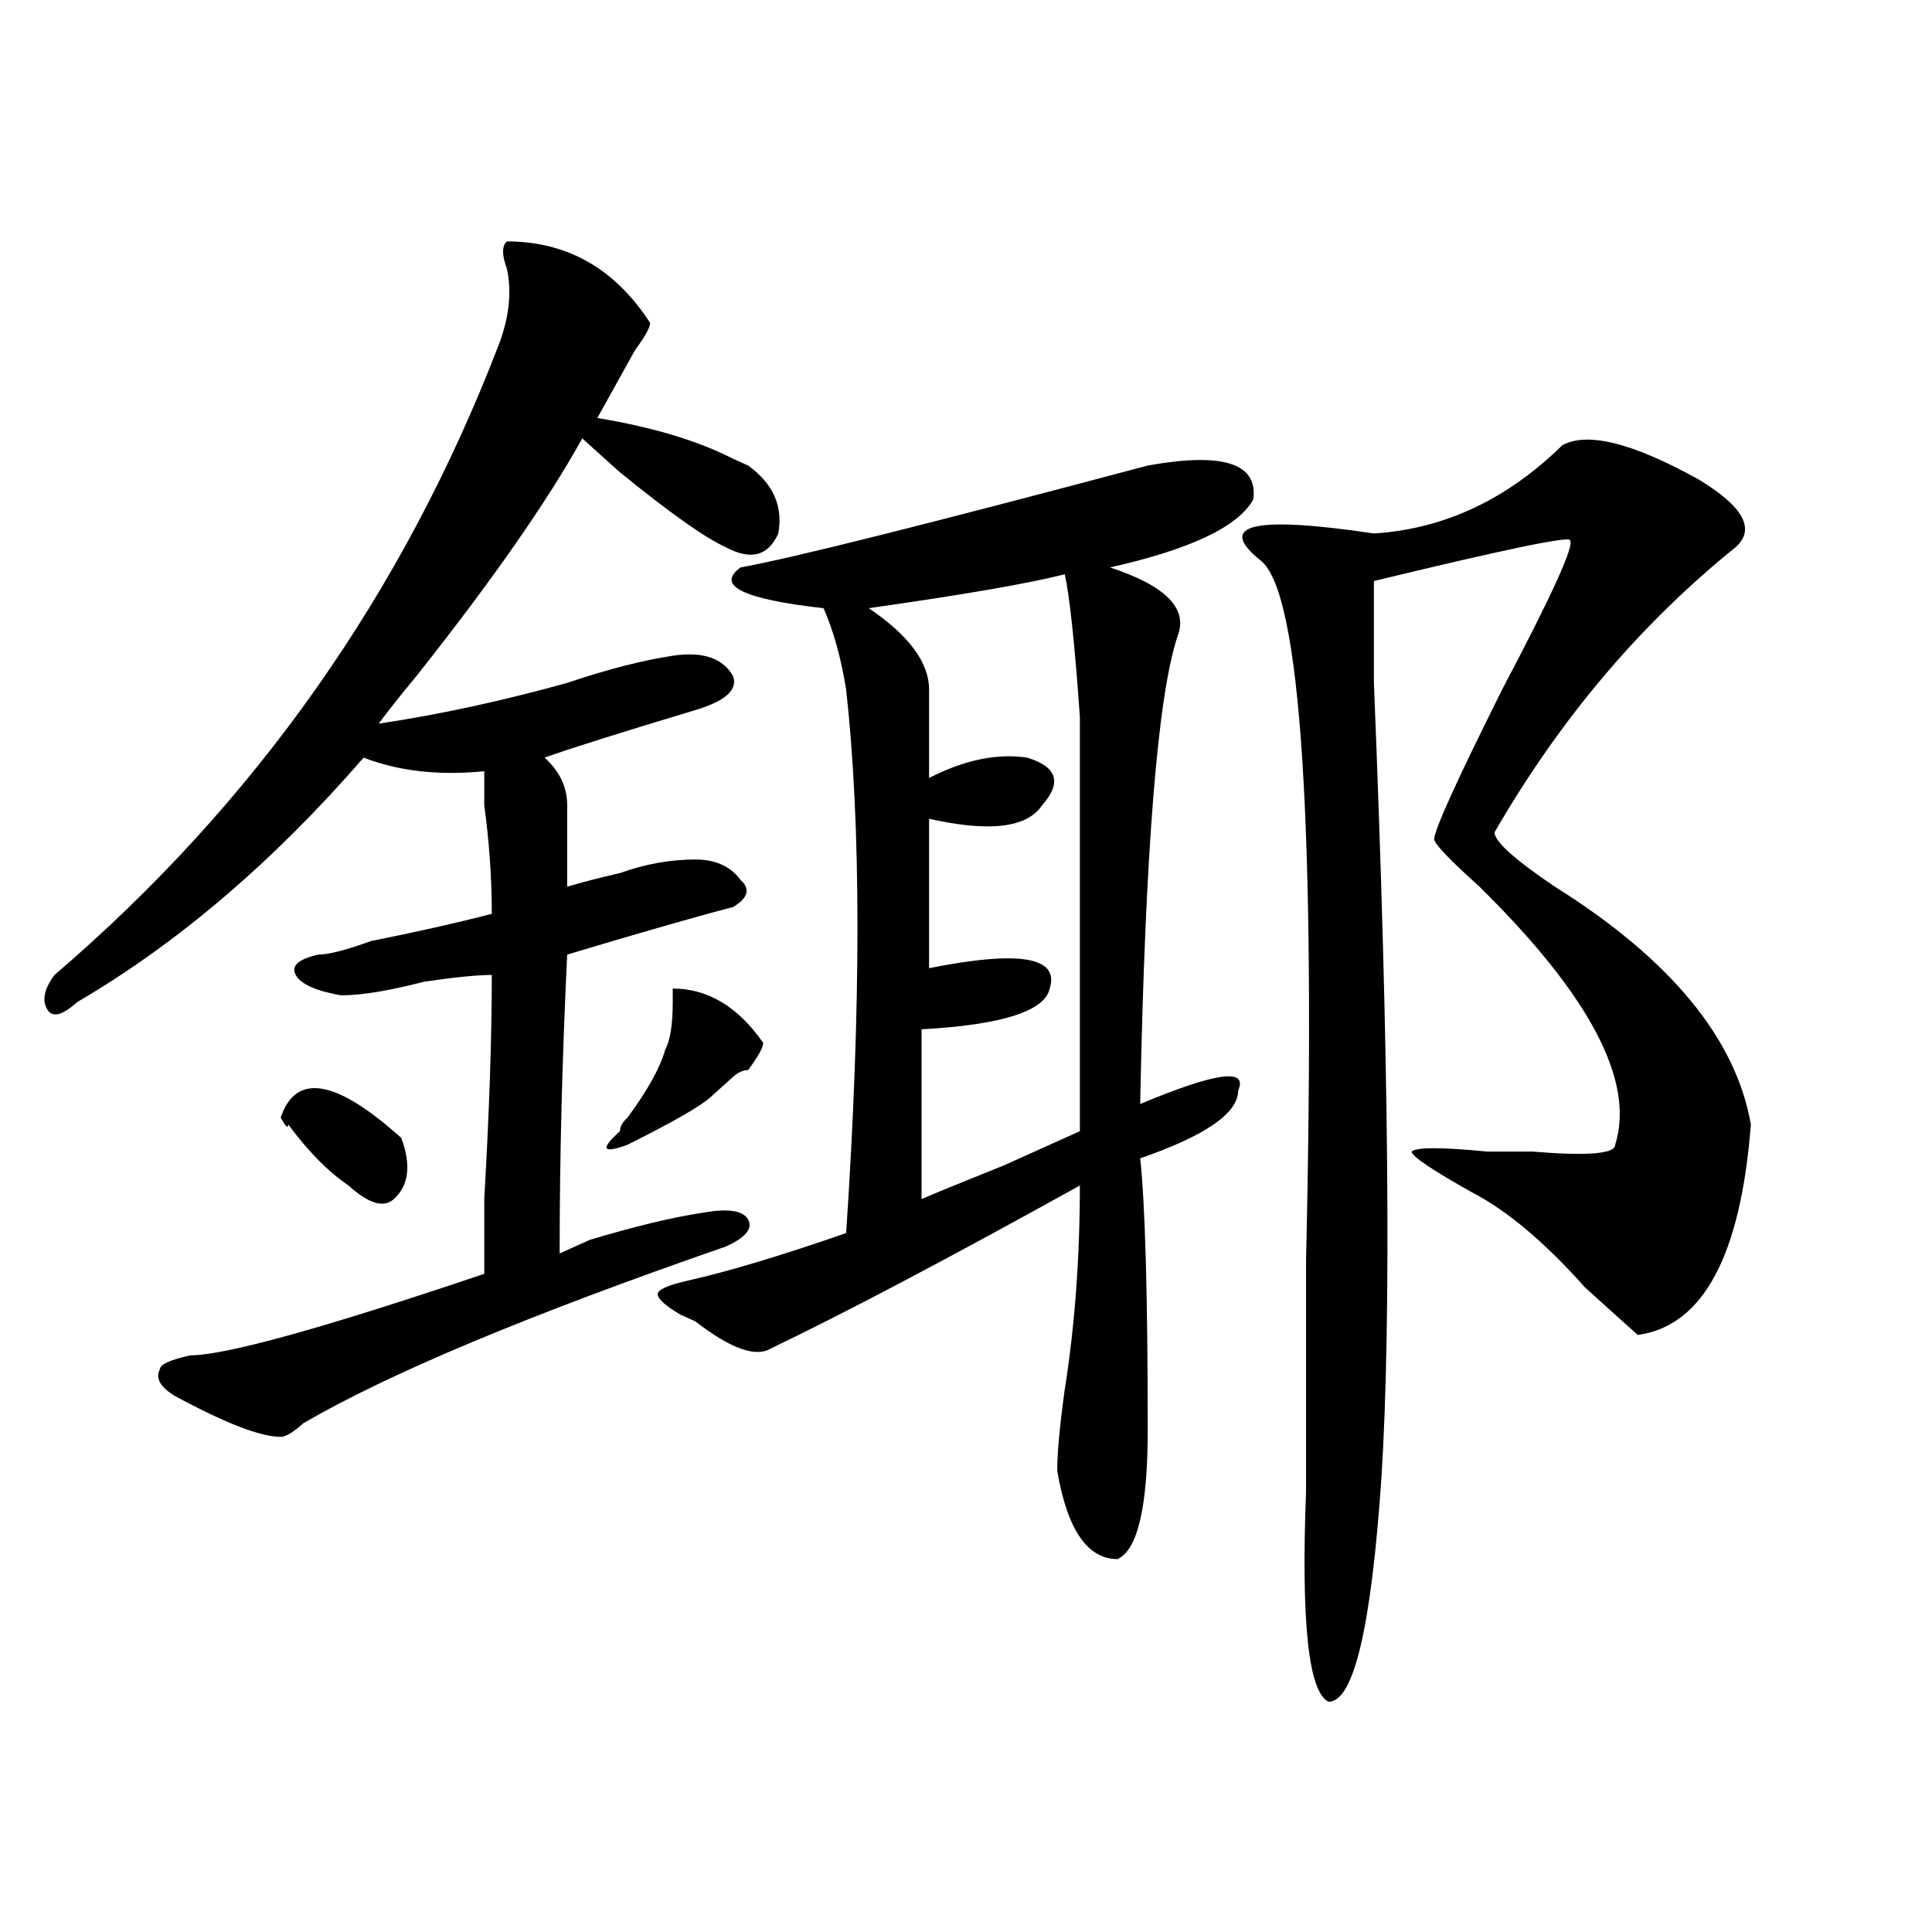 <?xml version="1.0" encoding="utf-8"?>
<!-- Generator: Adobe Illustrator 16.0.0, SVG Export Plug-In . SVG Version: 6.00 Build 0)  -->
<!DOCTYPE svg PUBLIC "-//W3C//DTD SVG 1.1//EN" "http://www.w3.org/Graphics/SVG/1.1/DTD/svg11.dtd">
<svg version="1.1" id="图层_1" xmlns="http://www.w3.org/2000/svg" xmlns:xlink="http://www.w3.org/1999/xlink" x="0px" y="0px"
	 width="1000px" height="1000px" viewBox="0 0 1000 1000" enable-background="new 0 0 1000 1000" xml:space="preserve">
<path d="M262.359,124.953c31.219,0,55.913,14.063,74.145,42.188c0,2.362-2.622,7.031-7.805,14.063
	c-7.805,14.063-14.329,25.818-19.512,35.156c28.597,4.725,52.011,11.756,70.242,21.094l7.805,3.516
	c12.987,9.394,18.171,21.094,15.609,35.156c-5.243,11.756-14.329,14.063-27.316,7.031c-10.427-4.669-28.657-17.578-54.633-38.672
	c-7.805-7.031-14.329-12.854-19.512-17.578c-18.231,32.85-46.828,73.828-85.852,123.047c-7.805,9.394-14.329,17.578-19.512,24.609
	c31.219-4.669,63.718-11.7,97.559-21.094c20.792-7.031,39.023-11.7,54.633-14.063c15.609-2.307,25.976,1.209,31.219,10.547
	c2.562,7.031-3.902,12.909-19.512,17.578c-39.023,11.756-65.06,19.94-78.047,24.609c7.805,7.031,11.707,15.271,11.707,24.609
	c0,4.725,0,18.787,0,42.188c7.805-2.307,16.89-4.669,27.316-7.031c12.987-4.669,25.976-7.031,39.023-7.031
	c10.366,0,18.171,3.516,23.414,10.547c5.183,4.725,3.902,9.394-3.902,14.063c-18.231,4.725-46.828,12.909-85.852,24.609
	c-2.622,53.943-3.902,105.469-3.902,154.688c5.183-2.307,10.366-4.669,15.609-7.031c23.414-7.031,42.926-11.7,58.535-14.063
	c12.987-2.307,20.792-1.153,23.414,3.516c2.562,4.725-1.341,9.394-11.707,14.063c-101.461,35.156-174.325,65.644-218.531,91.406
	c-5.243,4.725-9.146,7.031-11.707,7.031c-10.427,0-28.657-7.031-54.633-21.094c-7.805-4.669-10.427-9.338-7.805-14.063
	c0-2.307,5.183-4.669,15.609-7.031c18.171,0,68.901-14.063,152.191-42.188c0-7.031,0-19.885,0-38.672
	c2.562-44.494,3.902-83.166,3.902-116.016c-7.805,0-19.512,1.209-35.121,3.516c-18.231,4.725-32.56,7.031-42.926,7.031
	c-13.048-2.307-20.853-5.822-23.414-10.547c-2.622-4.669,1.28-8.185,11.707-10.547c5.183,0,14.269-2.307,27.316-7.031
	c23.414-4.669,44.206-9.338,62.438-14.063c0-18.731-1.341-37.463-3.902-56.25c0-9.338,0-15.216,0-17.578
	c-23.414,2.362-44.267,0-62.438-7.031c-46.828,53.943-96.278,96.131-148.289,126.563c-7.805,7.031-13.048,8.24-15.609,3.516
	c-2.622-4.669-1.341-10.547,3.902-17.578c104.022-89.044,180.788-198.028,230.238-326.953c5.183-14.063,6.464-26.916,3.902-38.672
	C259.737,131.984,259.737,127.315,262.359,124.953z M145.289,578.469c7.805-23.4,28.597-19.885,62.438,10.547
	c5.183,14.063,3.902,24.609-3.902,31.641c-5.243,4.725-13.048,2.362-23.414-7.031c-10.427-7.031-20.853-17.578-31.219-31.641
	C149.191,584.347,147.851,583.193,145.289,578.469z M395.039,539.797c0,2.362-2.622,7.031-7.805,14.063
	c-2.622,0-5.243,1.209-7.805,3.516c-2.622,2.362-6.524,5.878-11.707,10.547c-5.243,4.725-19.512,12.909-42.926,24.609
	c-13.048,4.725-14.329,2.362-3.902-7.031c0-2.307,1.28-4.669,3.902-7.031c10.366-14.063,16.89-25.763,19.512-35.156
	c2.562-4.669,3.902-12.854,3.902-24.609v-7.031C366.382,511.672,381.991,521.065,395.039,539.797z M594.059,240.969
	c39.023-7.031,57.194-1.153,54.633,17.578c-7.805,14.063-32.56,25.818-74.145,35.156c28.597,9.394,40.304,21.094,35.121,35.156
	c-10.427,30.487-16.95,111.347-19.512,242.578c39.023-16.369,55.913-18.731,50.73-7.031c0,11.756-16.95,23.456-50.73,35.156
	c2.562,23.456,3.902,70.313,3.902,140.625c0,39.881-5.243,62.072-15.609,66.797c-15.609,0-26.036-15.216-31.219-45.703
	c0-9.338,1.28-23.4,3.902-42.188c5.183-32.794,7.805-67.95,7.805-105.469C491.257,651.144,437.965,679.269,398.941,698
	c-7.805,4.725-20.853,0-39.023-14.063l-7.805-3.516c-7.805-4.669-11.707-8.185-11.707-10.547c0-2.307,5.183-4.669,15.609-7.031
	c20.792-4.669,48.108-12.854,81.949-24.609c7.805-117.169,7.805-210.938,0-281.25c-2.622-16.369-6.524-30.432-11.707-42.188
	c-41.646-4.669-55.974-11.7-42.926-21.094C409.308,289.034,479.55,271.456,594.059,240.969z M551.133,297.219
	c-18.231,4.725-52.071,10.547-101.461,17.578c20.792,14.063,31.219,28.125,31.219,42.188c0,21.094,0,36.365,0,45.703
	c18.171-9.338,35.121-12.854,50.73-10.547c15.609,4.725,18.171,12.909,7.805,24.609c-7.805,11.756-27.316,14.063-58.535,7.031
	v77.344c46.828-9.338,67.62-5.822,62.438,10.547c-2.622,11.756-24.755,18.787-66.34,21.094v87.891
	c5.183-2.307,19.512-8.185,42.926-17.578c20.792-9.338,33.78-15.216,39.023-17.578c0-114.807,0-186.328,0-214.453
	C556.315,333.584,553.694,308.975,551.133,297.219z M808.688,230.422c12.987-7.031,36.401-1.153,70.242,17.578
	c23.414,14.063,29.878,25.818,19.512,35.156c-49.45,39.881-91.095,89.1-124.875,147.656c0,4.725,10.366,14.063,31.219,28.125
	c59.815,37.519,93.656,78.553,101.461,123.047c-5.243,68.006-24.755,104.315-58.535,108.984
	c-5.243-4.669-14.329-12.854-27.316-24.609c-20.853-23.4-40.364-39.825-58.535-49.219c-20.853-11.7-31.219-18.731-31.219-21.094
	c2.562-2.307,15.609-2.307,39.023,0c5.183,0,12.987,0,23.414,0c28.597,2.362,42.926,1.209,42.926-3.516
	c10.366-32.794-13.048-77.344-70.242-133.594c-15.609-14.063-23.414-22.247-23.414-24.609c0-4.669,11.707-30.432,35.121-77.344
	c25.976-49.219,37.683-74.981,35.121-77.344c0-2.307-33.841,4.725-101.461,21.094c0,4.725,0,22.303,0,52.734
	c7.805,192.206,9.085,329.315,3.902,411.328c-5.243,77.344-14.329,116.016-27.316,116.016
	c-10.427-4.725-14.329-41.034-11.707-108.984c0-28.125,0-67.95,0-119.531c5.183-225-2.622-345.685-23.414-362.109
	c-23.414-18.731-3.902-23.4,58.535-14.063C747.53,273.818,780.03,258.547,808.688,230.422z"/>
</svg>
